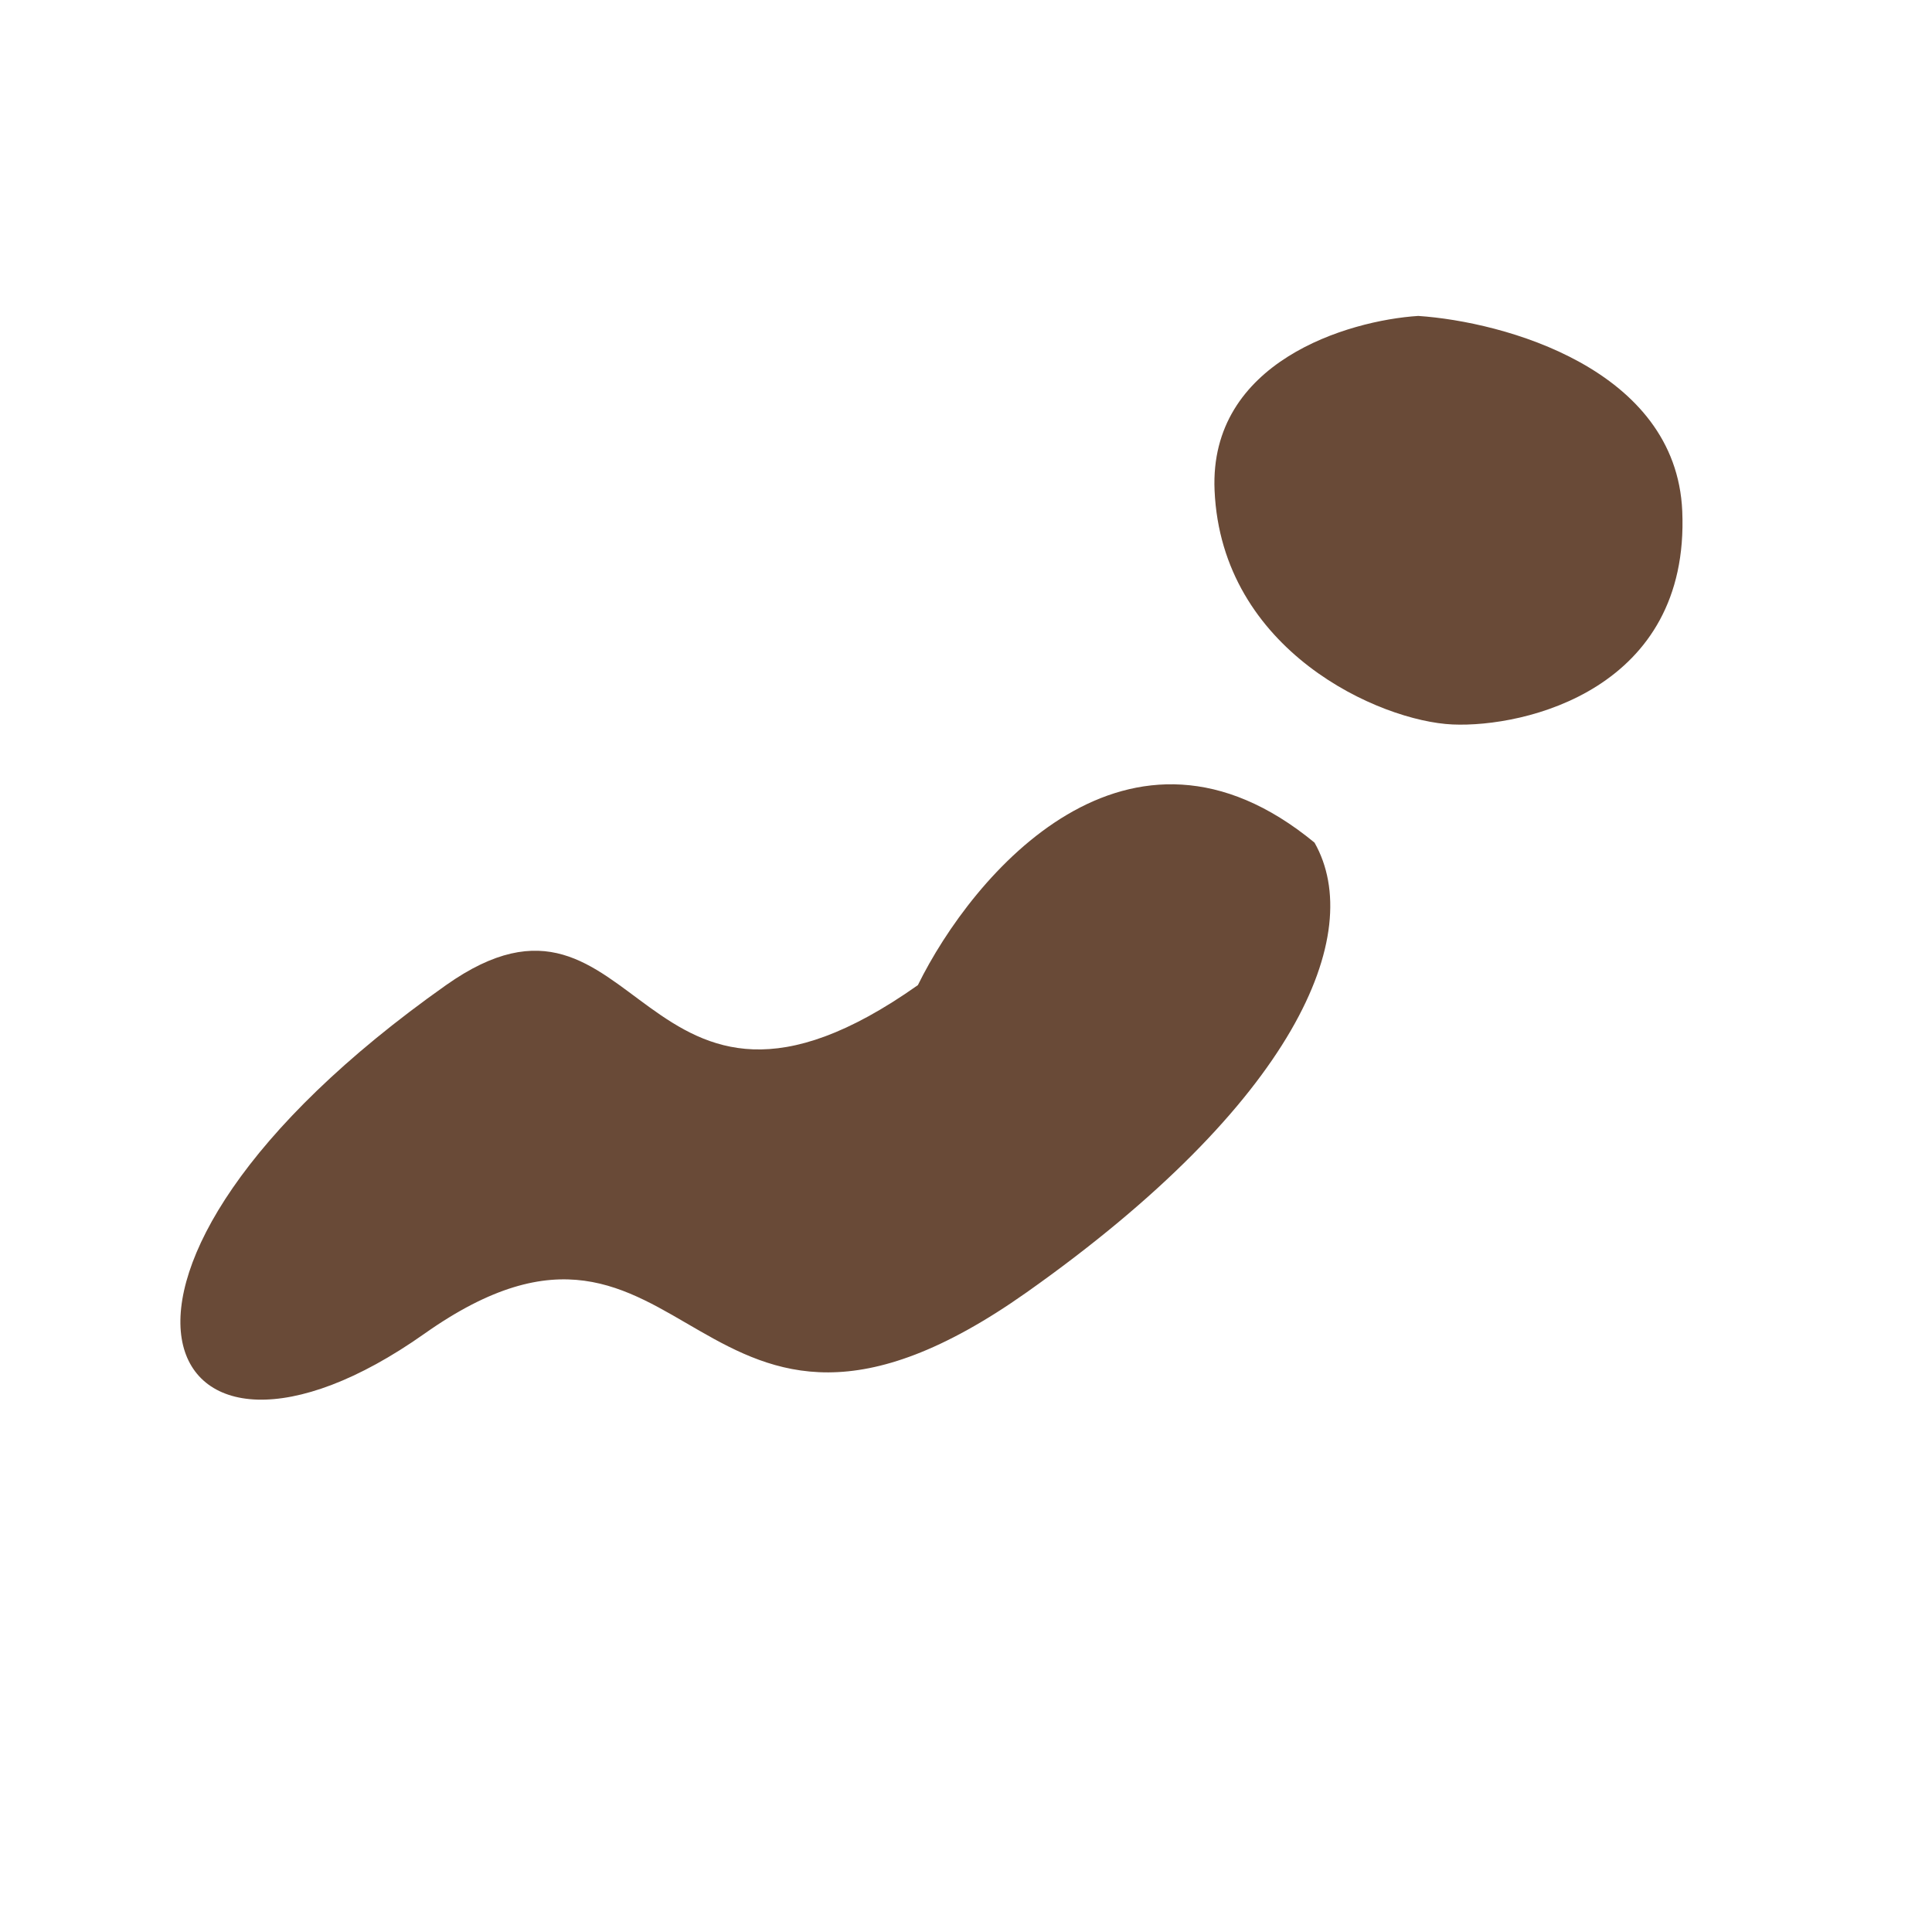 <svg width="120" height="120" viewBox="0 0 120 120" fill="none" xmlns="http://www.w3.org/2000/svg">
<path d="M104.488 31.747C104.106 22.9 93.395 19.978 88.088 19.623C83.728 19.904 75.094 22.463 75.439 30.454C75.87 40.443 85.722 44.798 90.218 44.998C94.714 45.198 104.965 42.806 104.488 31.747Z" fill="#694A37"/>
<path d="M81.647 52.337C84.866 58.014 80.458 68.48 63.762 80.274C42.892 95.017 43.01 71.079 26.367 82.836C9.724 94.593 2.345 79.102 27.706 61.187C39.858 52.602 39.576 73.505 57.011 61.188C60.414 54.274 70.105 42.823 81.647 52.337Z" fill="#694A37"/>
</svg>
